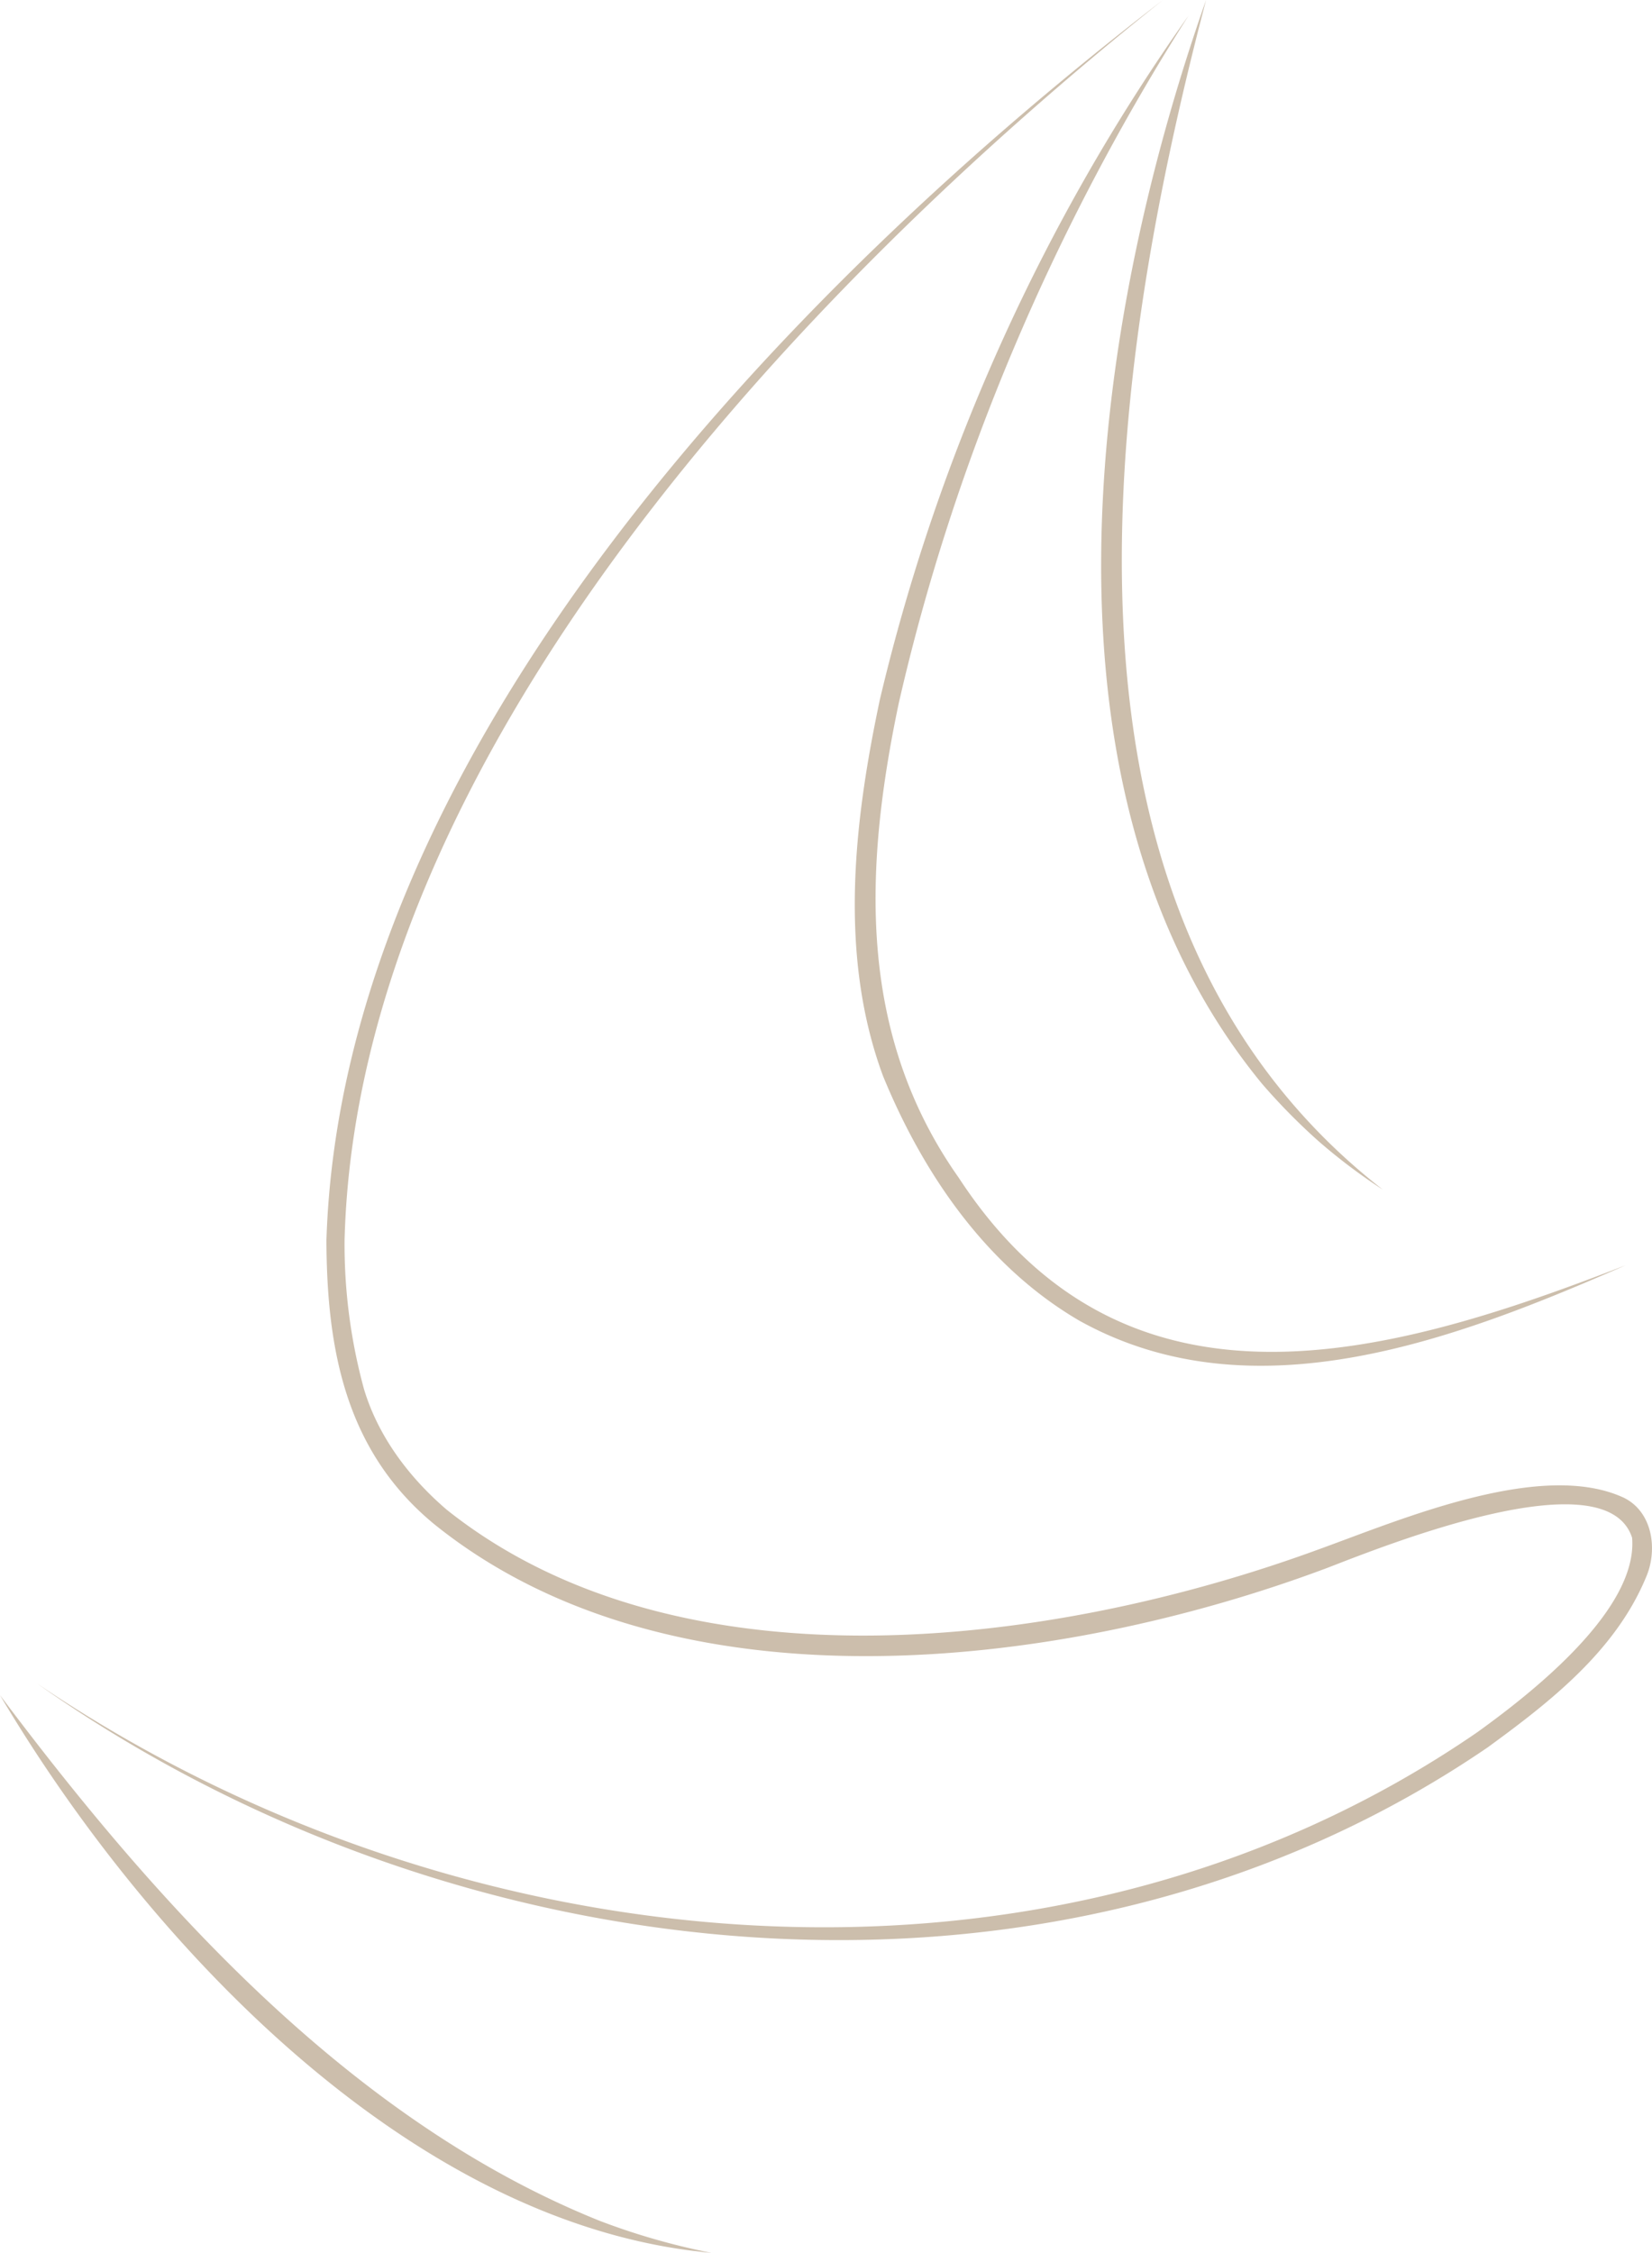 <svg id="Boehmert_Segelboot_Digital_Anthracite" xmlns="http://www.w3.org/2000/svg" width="364.908" height="497.4" viewBox="0 0 364.908 497.4">
  <path id="Pfad_1187" data-name="Pfad 1187" d="M254.011,0c-22.212,84.57-39.177,201.837,39.05,262.667a126.427,126.427,0,0,1-14.183-10.685,135.754,135.754,0,0,1-12.518-12.708C213.718,175.252,228.4,72.769,254.011,0h0Z" transform="translate(12.396)" fill="#ccbeac"/>
  <path id="Pfad_1188" data-name="Pfad 1188" d="M256.466,0C177.006,63.349,78.485,166.8,75.693,273.836A121.179,121.179,0,0,0,80,306.754c3.14,10.411,9.957,19.483,18.292,26.606,51.684,41.126,134.695,30,192.817,8.64,17.871-6.459,48.934-19.789,67.174-11.306,6.375,3.151,7.481,11.464,4.942,17.428-6.754,16.375-21.243,27.639-35.036,37.691C232.178,451.364,100,436.875,7.75,371.683c92.768,62.885,223.29,75.993,318.123,10.8,12.023-8.64,35.552-27.07,34.224-42.959-5.816-17.955-54.93,1.876-67.426,6.691-59.387,22.254-144.368,32.812-197.127-9.652-19.609-16.122-23.772-38.513-23.856-62.727C75.113,165.2,174.9,62.7,256.466,0Z" transform="translate(0.416)" fill="#ccbeac"/>
  <path id="Pfad_1189" data-name="Pfad 1189" d="M252.928,3.25c-29.567,46.458-51.768,98.142-64.023,151.828-7.7,36.6-9.188,73,13.245,104.78,36.753,56.226,94.58,39.83,147.339,19.314-37.038,16.185-82.073,33.676-120.628,12.286-20.558-11.949-34.551-32.412-43.444-54.087-9.863-26.669-6.407-56.141-.664-83.19A434.652,434.652,0,0,1,252.928,3.25h0Z" transform="translate(9.623 0.175)" fill="#ccbeac"/>
  <path id="Pfad_1190" data-name="Pfad 1190" d="M0,355.2c34.762,46.342,77.763,94.138,132.556,116.1a150.341,150.341,0,0,0,24.541,7.028C90.713,472.3,32.3,409.687,0,355.2Z" transform="translate(0 19.075)" fill="#ccbeac"/>
</svg>
